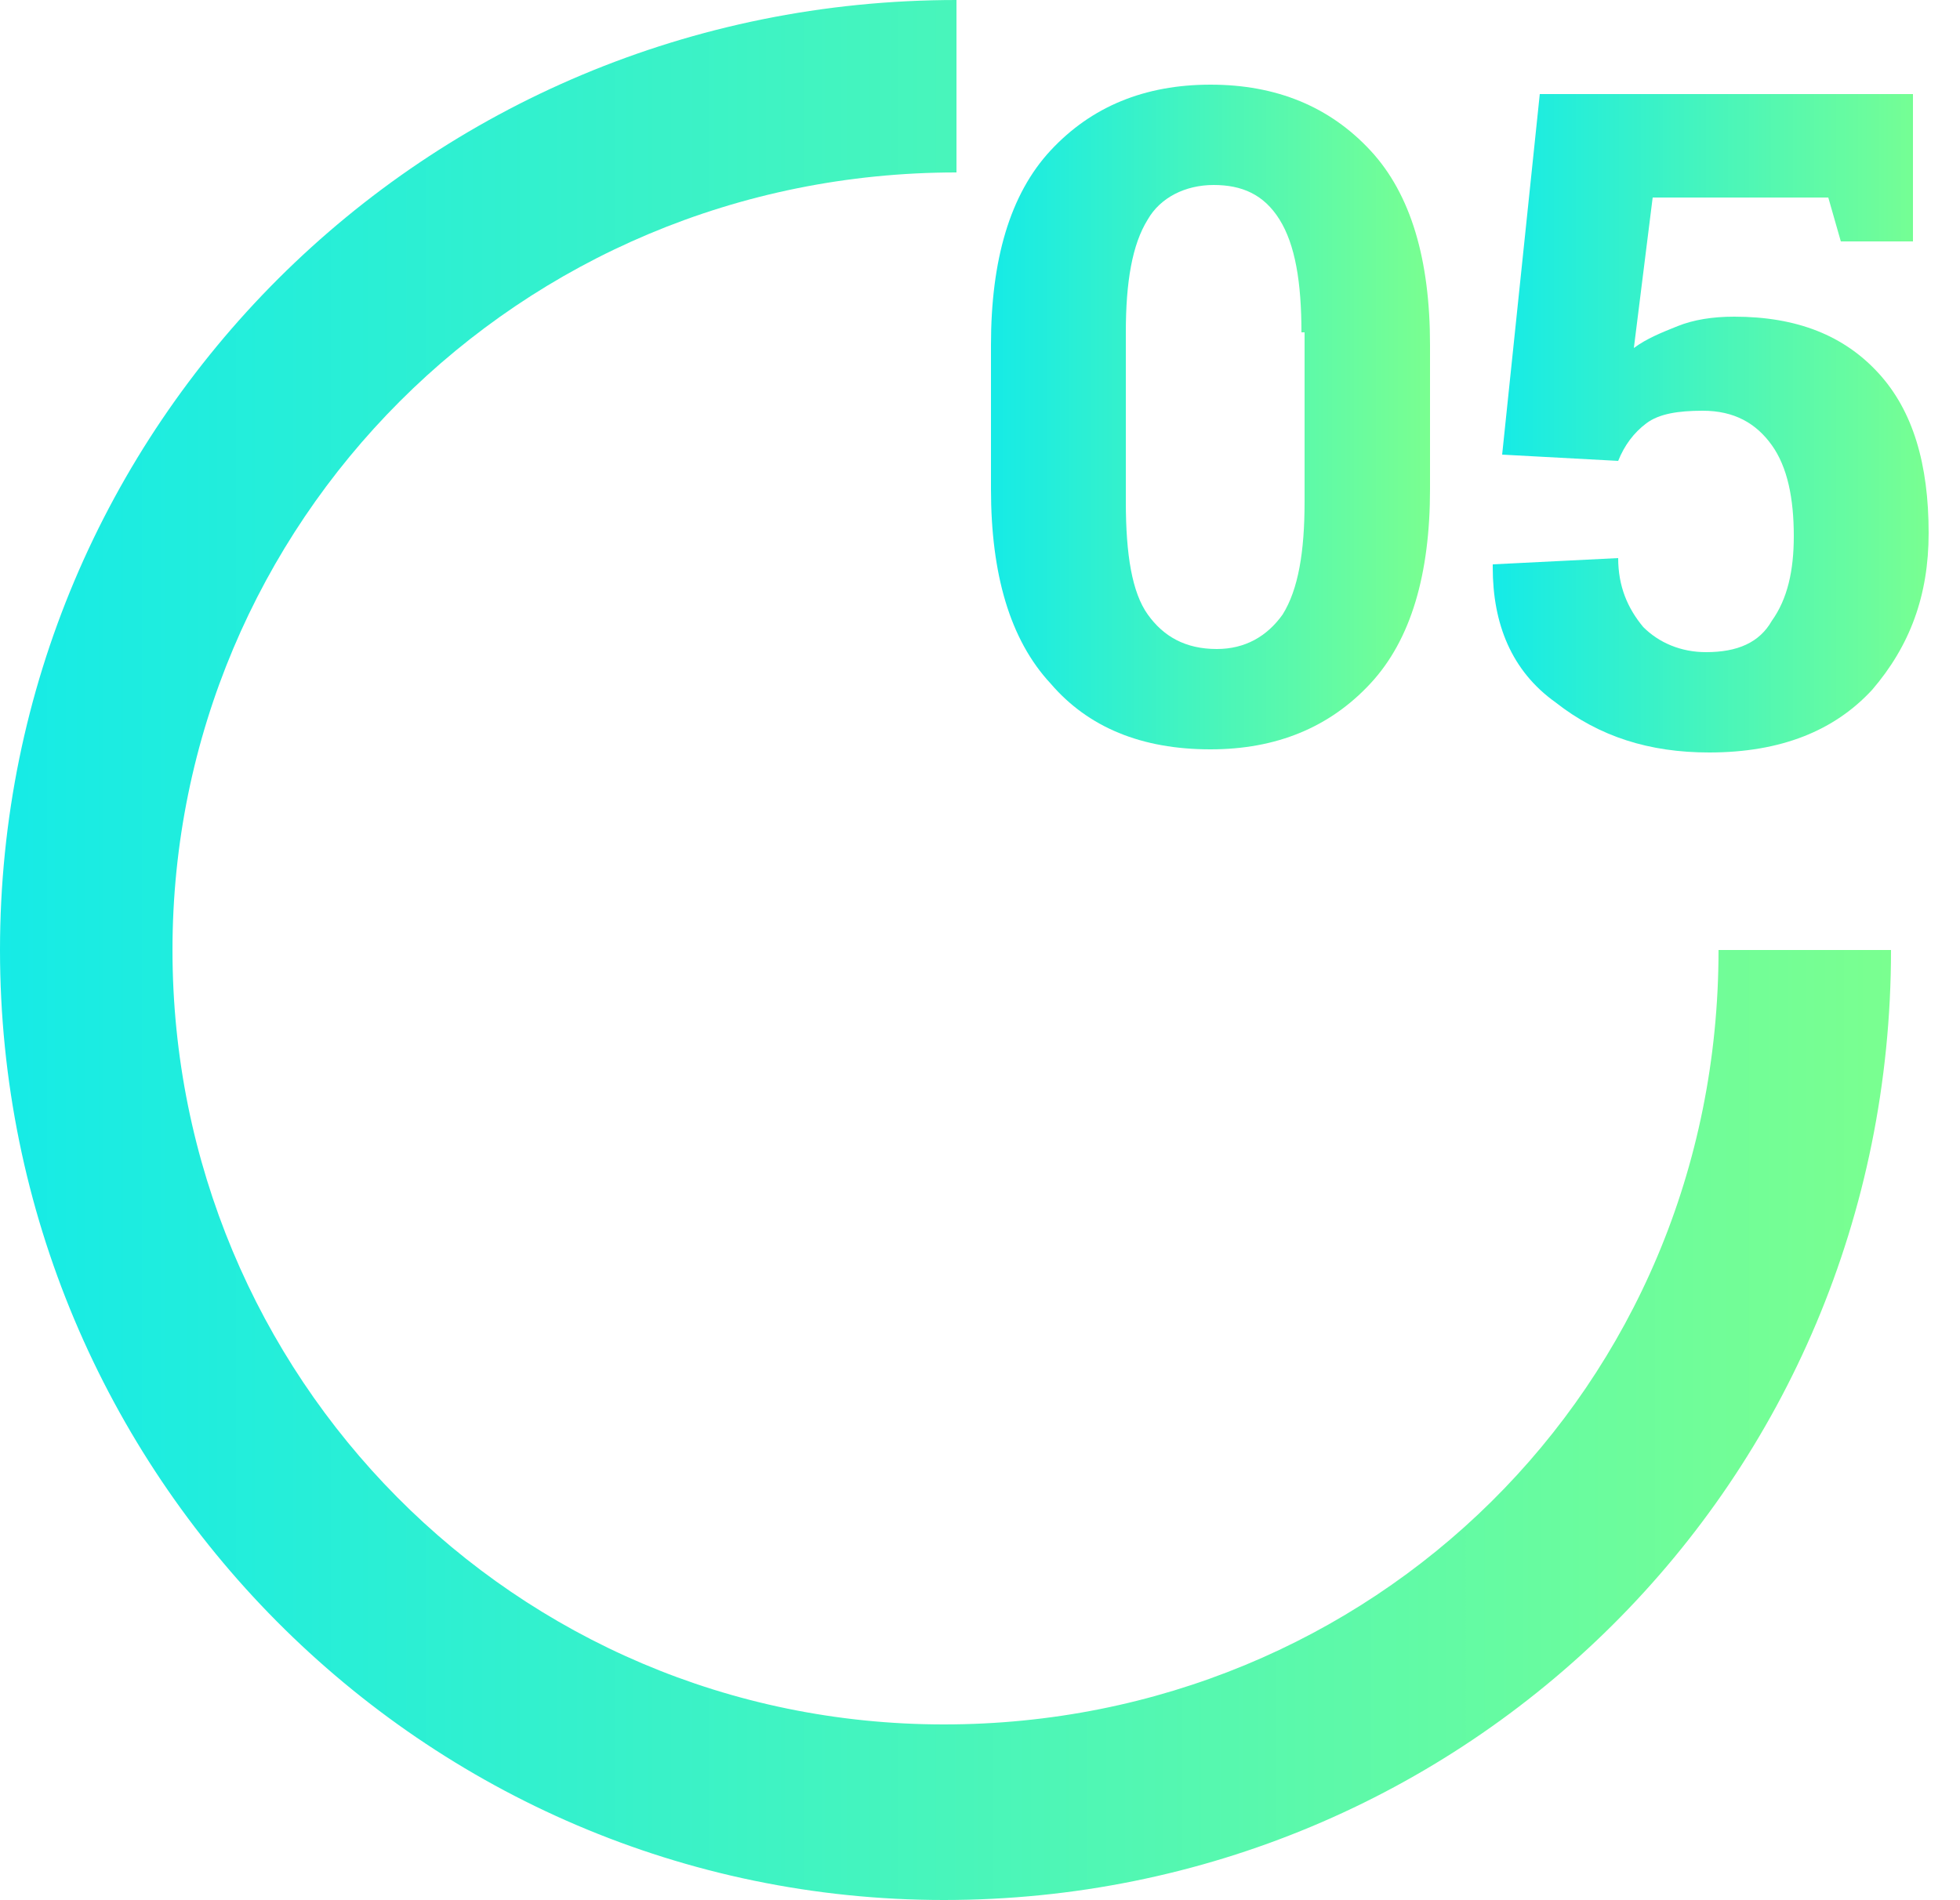 <?xml version="1.0" encoding="utf-8"?>
<!-- Generator: Adobe Illustrator 21.0.2, SVG Export Plug-In . SVG Version: 6.00 Build 0)  -->
<svg version="1.1" id="Layer_1" xmlns="http://www.w3.org/2000/svg" xmlns:xlink="http://www.w3.org/1999/xlink" x="0px" y="0px"
	 viewBox="0 0 62.5 60.6" style="enable-background:new 0 0 62.5 60.6;" xml:space="preserve">
<style type="text/css">
	.st0{fill:url(#SVGID_1_);}
	.st1{fill:url(#SVGID_2_);}
	.st2{fill:url(#SVGID_3_);}
</style>
<linearGradient id="SVGID_1_" gradientUnits="userSpaceOnUse" x1="0" y1="1047.7" x2="60.3" y2="1047.7" gradientTransform="matrix(1 0 0 1 0 -1017.4)">
	<stop  offset="0" style="stop-color:#16EBE6"/>
	<stop  offset="1" style="stop-color:#7AFF90"/>
</linearGradient>
<path class="st0" d="M30.1,55C16.4,55,5.5,43.9,5.5,30.3s11-24.8,25-24.8V0C13.5,0,0,13.6,0,30.3s13.5,30.3,30.1,30.3
	s30.2-13.3,30.2-30.3h-5.5C54.8,44.3,43.7,55,30.1,55z"/>
<g>
	<linearGradient id="SVGID_2_" gradientUnits="userSpaceOnUse" x1="31.629" y1="13.296" x2="45.633" y2="13.296">
		<stop  offset="0" style="stop-color:#16EBE6"/>
		<stop  offset="1" style="stop-color:#7AFF90"/>
	</linearGradient>
	<path class="st1" d="M45.6,15.6c0,2.7-0.6,4.8-1.9,6.2s-3,2.1-5.1,2.1c-2.2,0-3.9-0.7-5.1-2.1c-1.3-1.4-1.9-3.5-1.9-6.2V11
		c0-2.7,0.6-4.8,1.9-6.2c1.3-1.4,3-2.1,5.1-2.1c2.1,0,3.8,0.7,5.1,2.1c1.3,1.4,1.9,3.5,1.9,6.2V15.6z M41.5,10.6
		c0-1.6-0.2-2.8-0.7-3.6c-0.5-0.8-1.2-1.1-2.1-1.1c-0.9,0-1.7,0.4-2.1,1.1c-0.5,0.8-0.7,2-0.7,3.6V16c0,1.7,0.2,2.9,0.7,3.6
		s1.2,1.1,2.2,1.1c0.9,0,1.6-0.4,2.1-1.1c0.5-0.8,0.7-2,0.7-3.6V10.6z"/>
	<linearGradient id="SVGID_3_" gradientUnits="userSpaceOnUse" x1="47.835" y1="13.446" x2="61.656" y2="13.446">
		<stop  offset="0" style="stop-color:#16EBE6"/>
		<stop  offset="1" style="stop-color:#7AFF90"/>
	</linearGradient>
	<path class="st2" d="M58.7,7.7l-0.4-1.4h-5.6l-0.6,4.8c0.4-0.3,0.9-0.5,1.4-0.7c0.5-0.2,1.1-0.3,1.8-0.3c2,0,3.5,0.6,4.6,1.8
		c1.1,1.2,1.6,2.9,1.6,5.1c0,2-0.6,3.6-1.8,5c-1.2,1.3-2.9,2-5.2,2c-1.9,0-3.5-0.5-4.9-1.6c-1.4-1-2-2.5-2-4.3l0-0.1l4-0.2
		c0,0.9,0.3,1.6,0.8,2.2c0.5,0.5,1.2,0.8,2,0.8c1,0,1.7-0.3,2.1-1c0.5-0.7,0.7-1.6,0.7-2.7c0-1.2-0.2-2.2-0.7-2.9
		c-0.5-0.7-1.2-1.1-2.2-1.1c-0.8,0-1.4,0.1-1.8,0.4c-0.4,0.3-0.7,0.7-0.9,1.2l-3.7-0.2l1.2-11.5h11.9v4.7H58.7z"/>
</g>
</svg>
